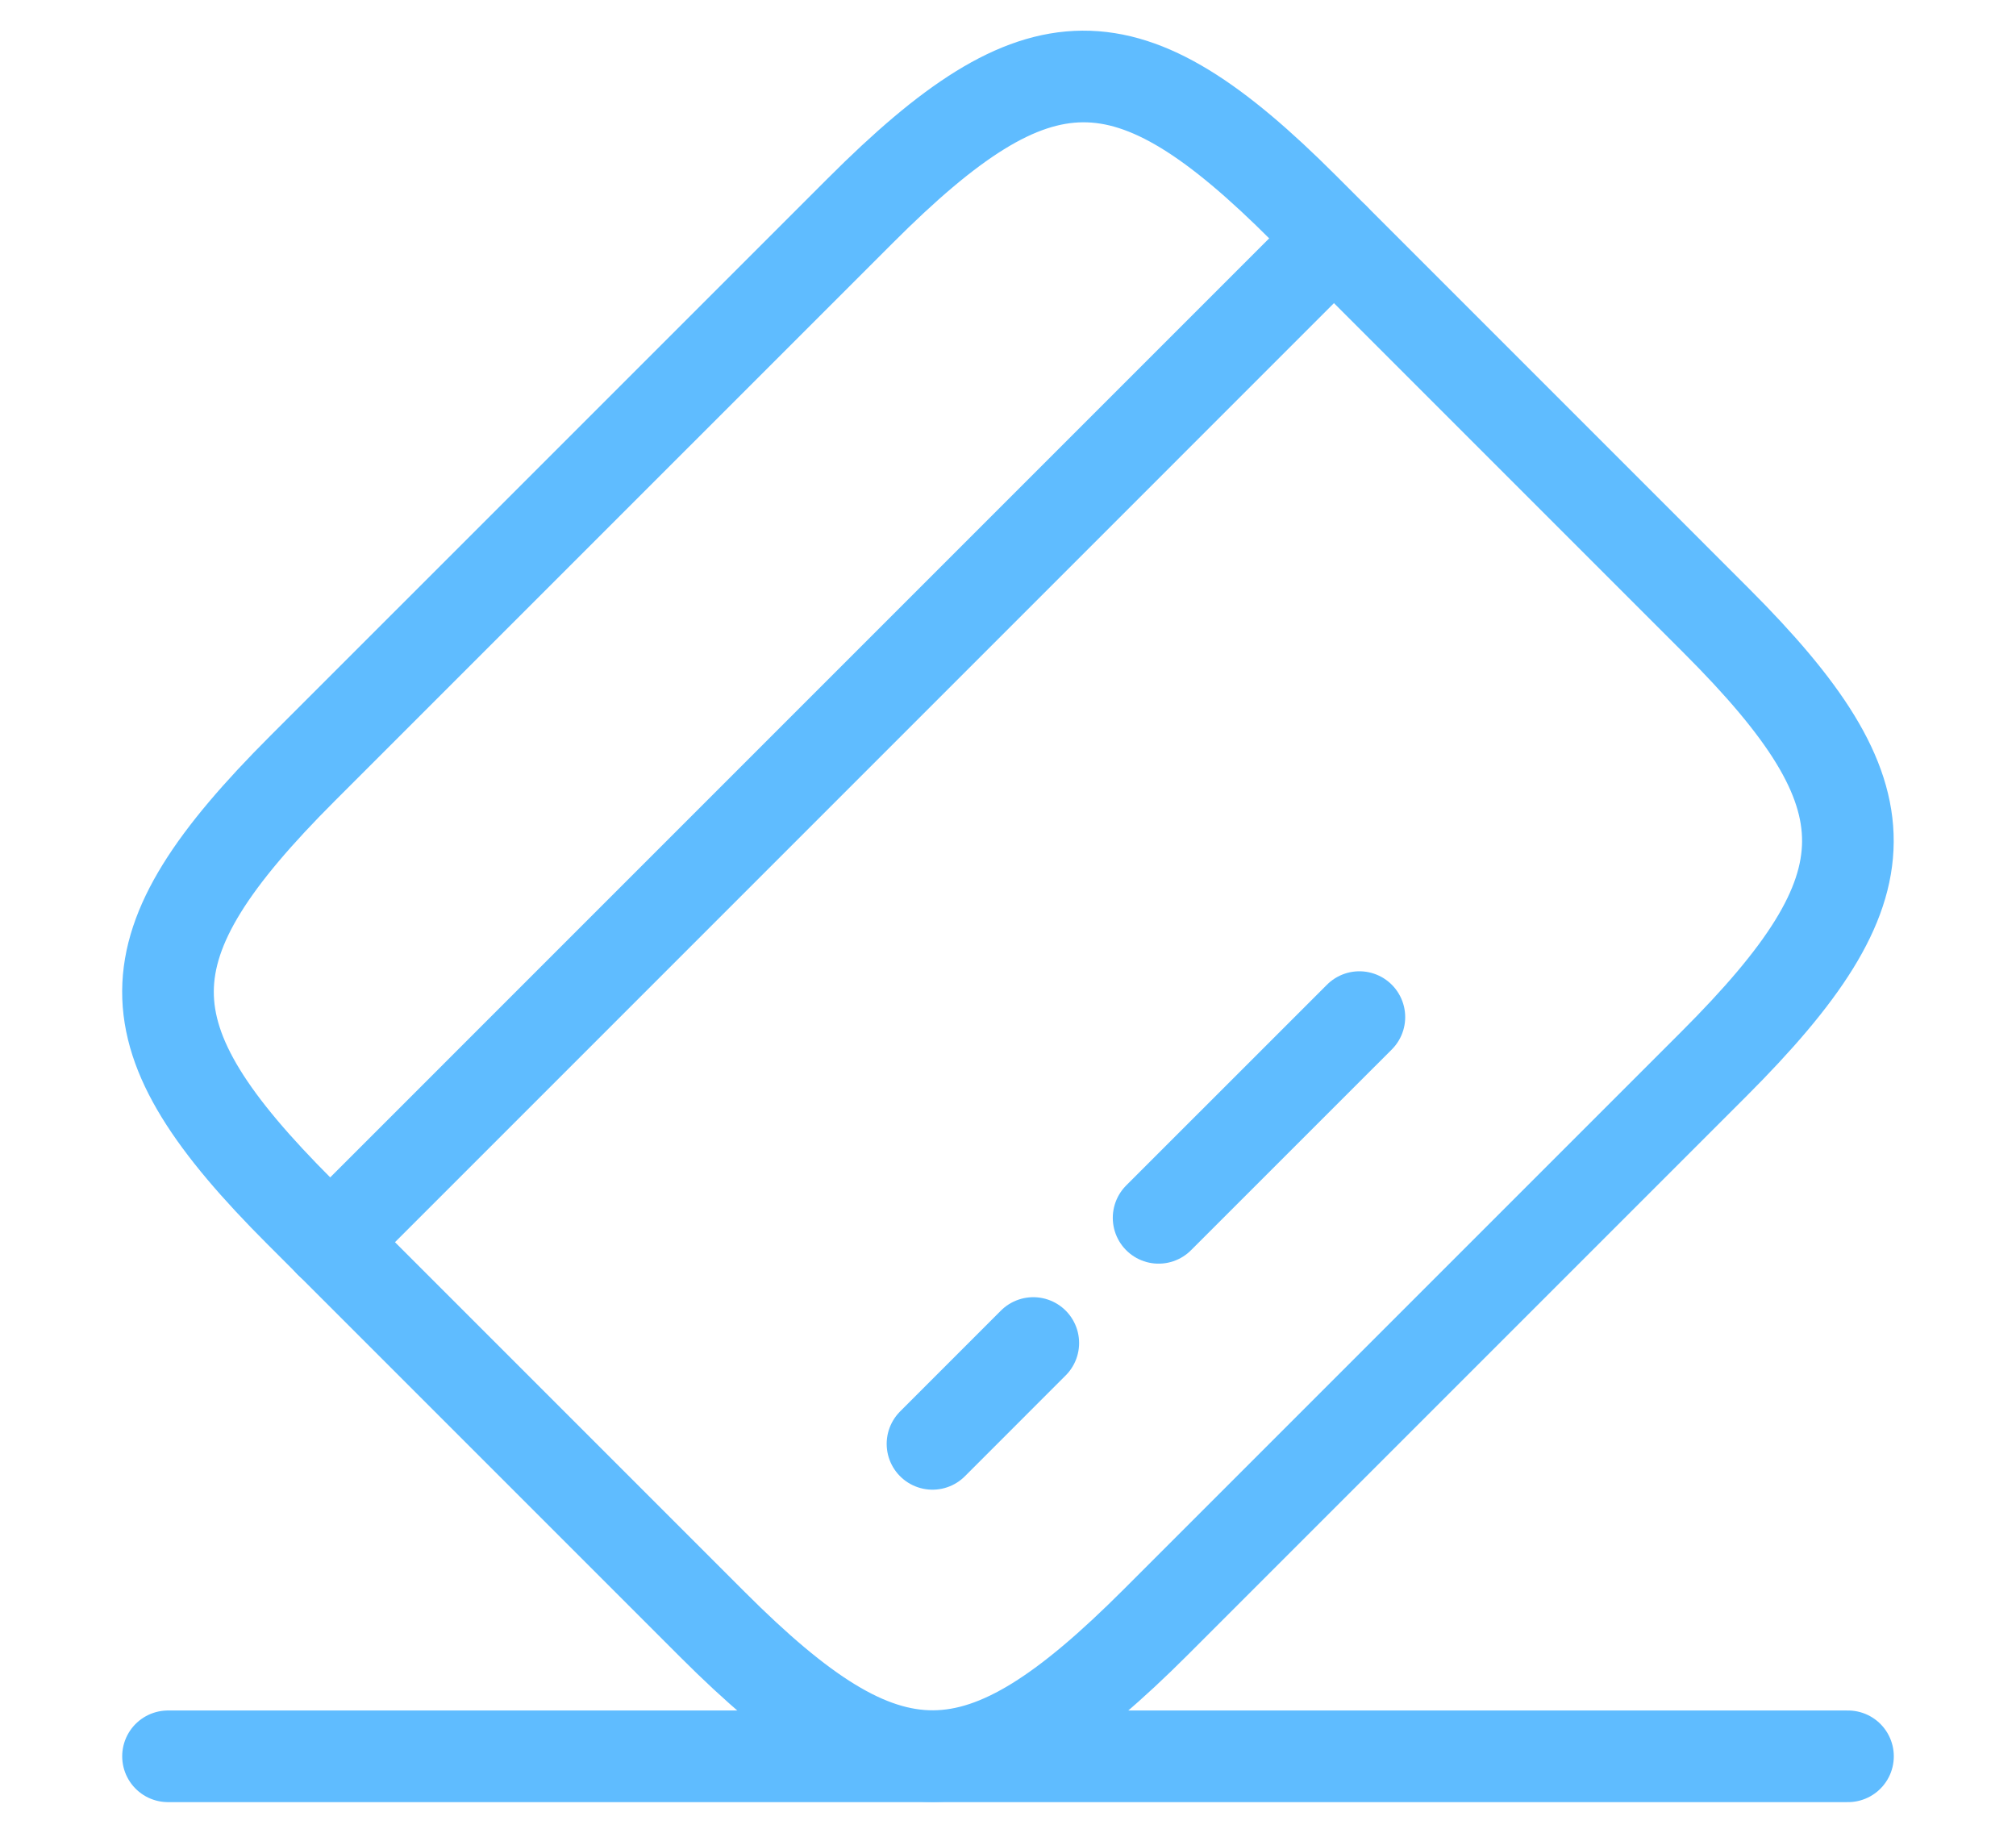 <?xml version="1.0" encoding="UTF-8"?> <svg xmlns="http://www.w3.org/2000/svg" width="44" height="40" viewBox="0 0 44 40" fill="none"> <path d="M7.205 27.112L29.113 5.203" stroke="#5FBCFF" stroke-width="2" stroke-miterlimit="10" stroke-linecap="round" stroke-linejoin="round"></path> <path d="M20.352 31.512L22.552 29.311" stroke="#5FBCFF" stroke-width="2" stroke-miterlimit="10" stroke-linecap="round" stroke-linejoin="round"></path> <path d="M25.287 26.579L29.669 22.198" stroke="#5FBCFF" stroke-width="2" stroke-miterlimit="10" stroke-linecap="round" stroke-linejoin="round"></path> <path d="M6.602 16.771L18.776 4.598C22.662 0.711 24.605 0.693 28.456 4.543L37.457 13.545C41.307 17.395 41.289 19.338 37.402 23.225L25.229 35.398C21.342 39.285 19.399 39.303 15.549 35.453L6.547 26.451C2.697 22.602 2.697 20.677 6.602 16.771Z" stroke="#5FBCFF" stroke-width="2" stroke-linecap="round" stroke-linejoin="round"></path> <path d="M3.667 38.331H40.333" stroke="#5FBCFF" stroke-width="2" stroke-linecap="round" stroke-linejoin="round"></path> </svg> 